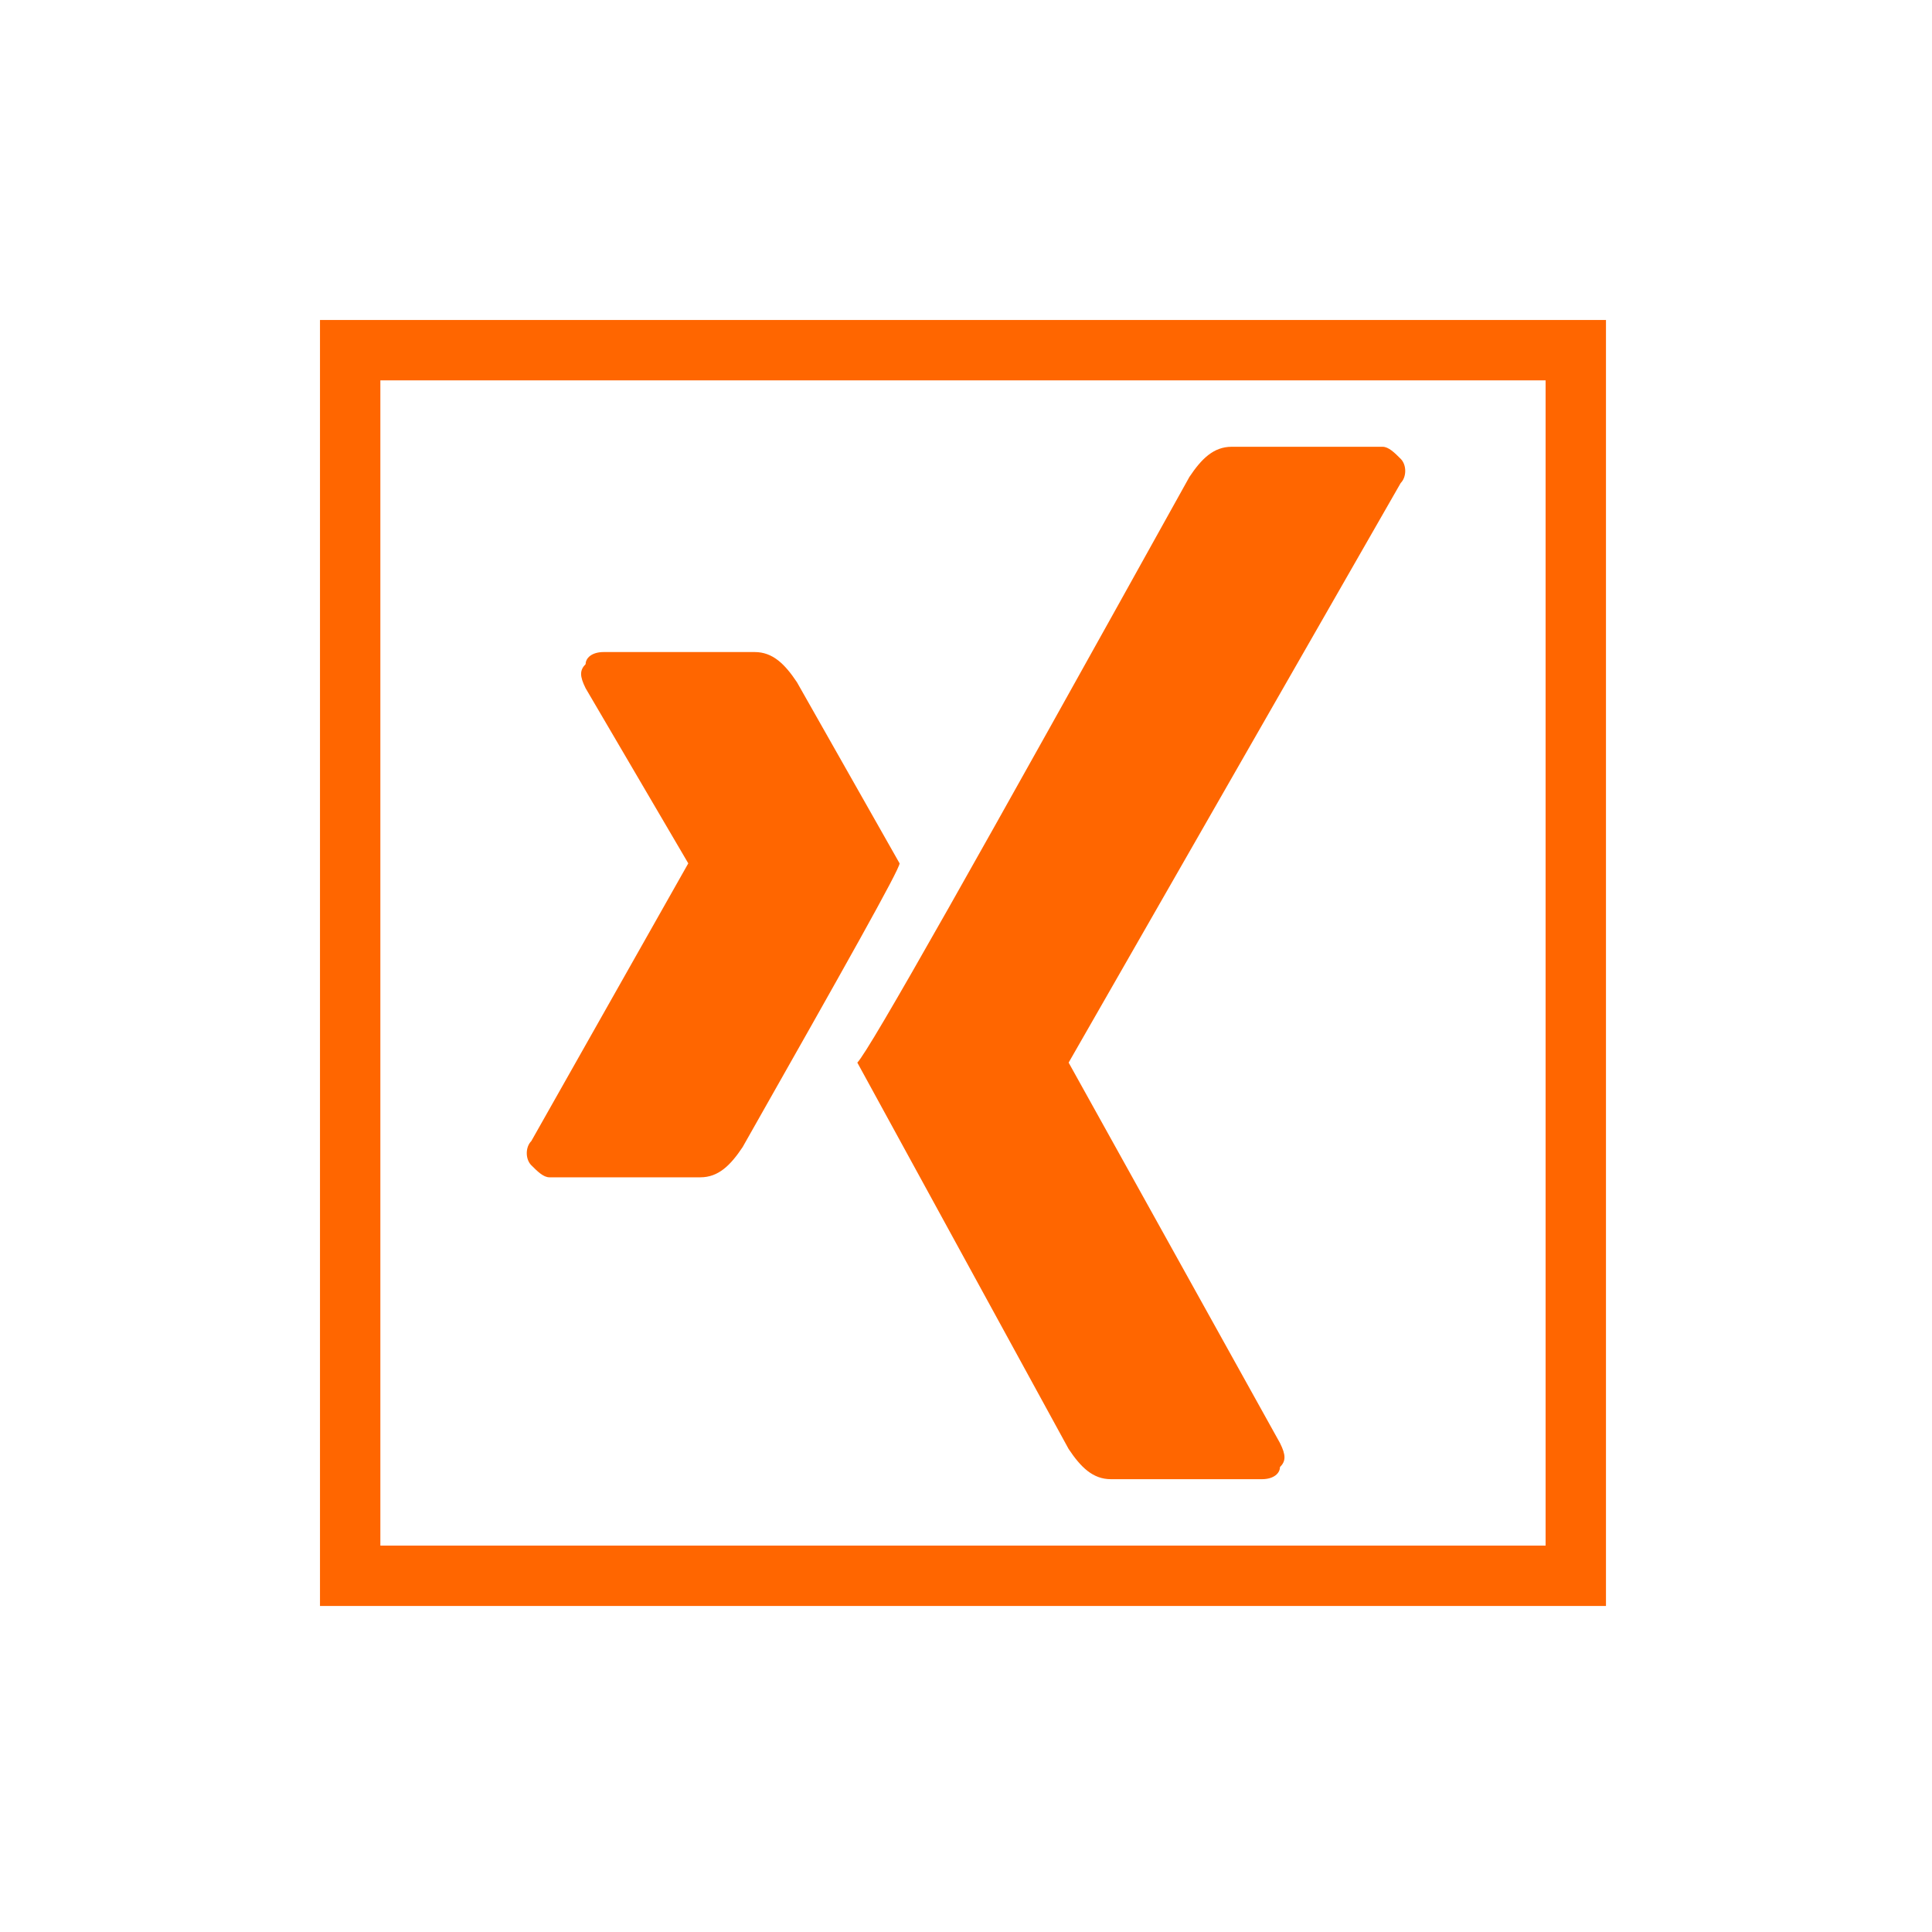 <?xml version="1.0" encoding="UTF-8"?>
<svg xmlns="http://www.w3.org/2000/svg" viewBox="0 0 32 32"><path d="M26.6 26.6H5.3V5.3h21.3v21.3zm-20.3-1h19.3V6.3H6.3v19.3z" style="fill: #ff6600;"/><path d="M13.2 11.3c-.2-.3-.4-.5-.7-.5H10c-.2 0-.3.1-.3.2-.1.1-.1.2 0 .4l1.7 2.9-2.6 4.6c-.1.1-.1.3 0 .4.1.1.2.2.3.2h2.5c.3 0 .5-.2.7-.5 1.7-3 2.6-4.6 2.6-4.7l-1.7-3zM23.2 8c.1-.1.1-.3 0-.4-.1-.1-.2-.2-.3-.2h-2.5c-.3 0-.5.2-.7.5-3.5 6.3-5.3 9.5-5.5 9.7l3.5 6.4c.2.3.4.5.7.5h2.5c.2 0 .3-.1.3-.2.1-.1.1-.2 0-.4l-3.5-6.3L23.2 8z" style="fill: #ff6600;"/></svg>
